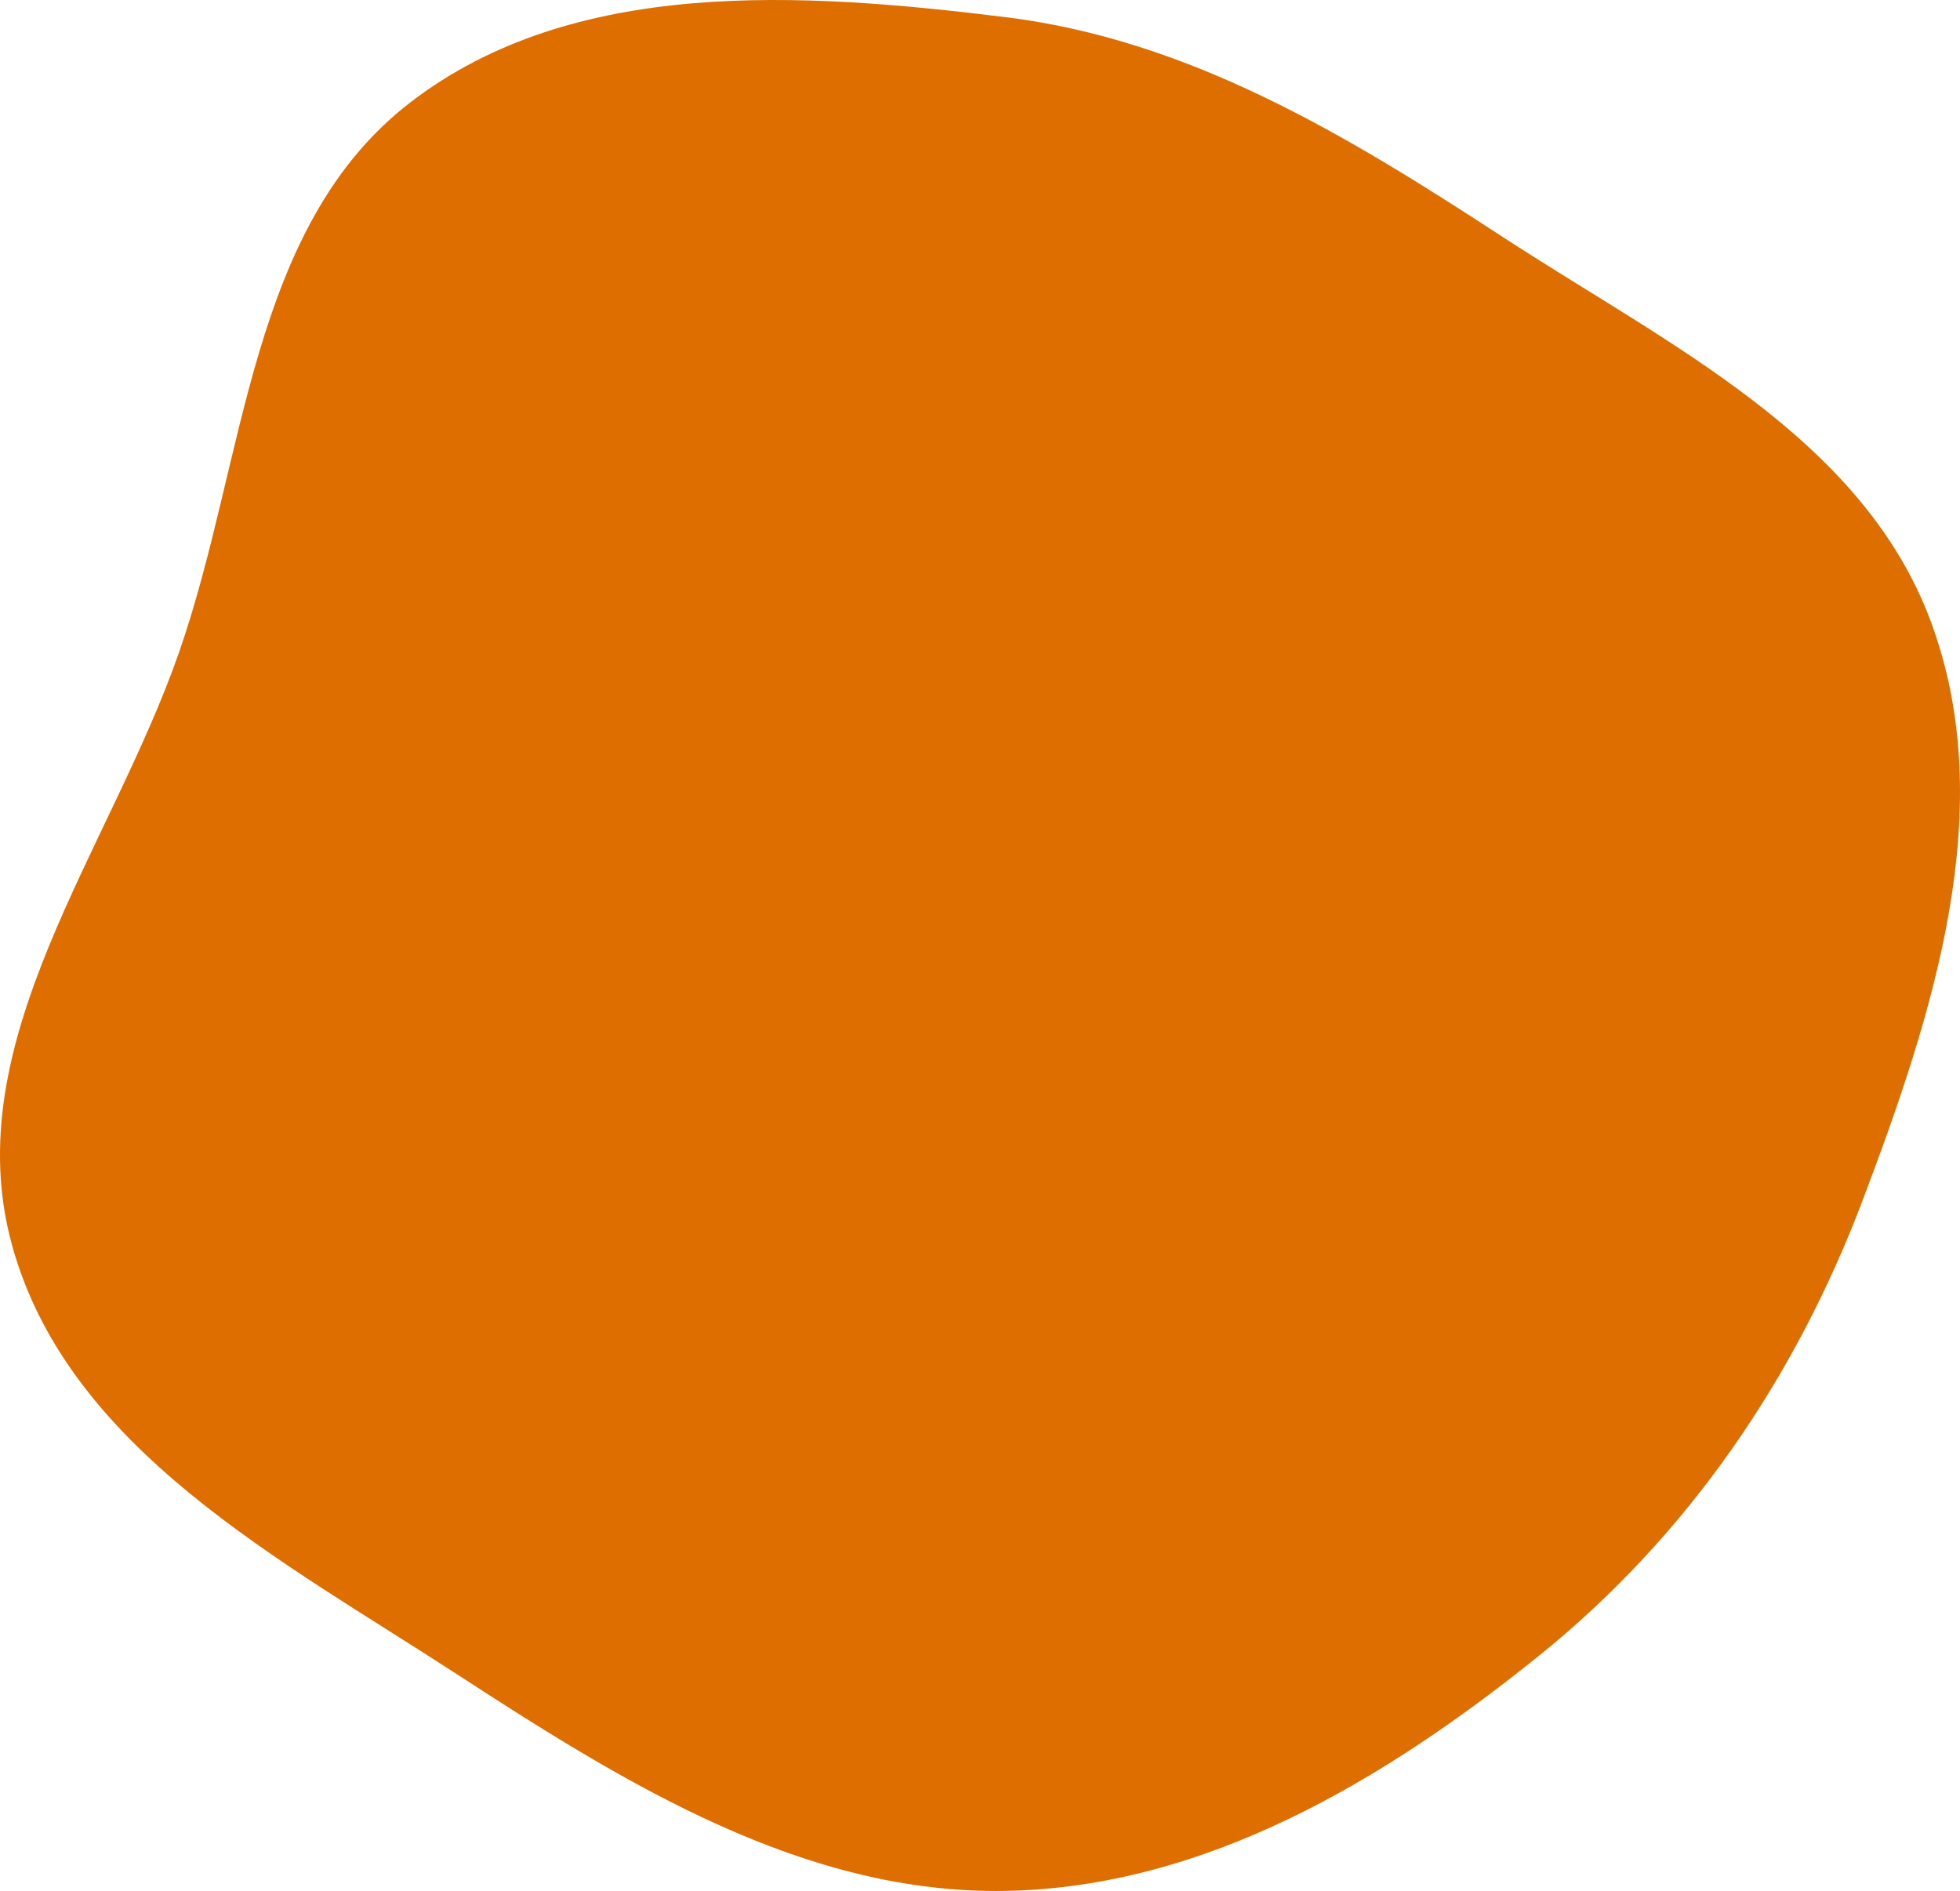 <svg xmlns="http://www.w3.org/2000/svg" width="284" height="274" viewBox="0 0 284 274" fill="none"><path fill-rule="evenodd" clip-rule="evenodd" d="M145.712 273.988C116.584 274.509 90.815 258.6 66.393 242.713C40.652 225.968 9.807 209.939 1.713 180.312C-6.309 150.948 15.891 123.319 25.924 94.58C35.671 66.66 36.05 32.832 59.492 14.81C83.088 -3.331 116.176 -1.158 145.712 2.487C172.421 5.783 195.208 19.63 217.746 34.339C241.575 49.891 269.767 63.297 279.732 89.955C289.842 116.997 280.126 146.874 269.909 173.876C260.114 199.765 244.543 222.542 222.995 239.911C200.524 258.024 174.566 273.471 145.712 273.988Z" fill="#DE6E00"></path></svg>